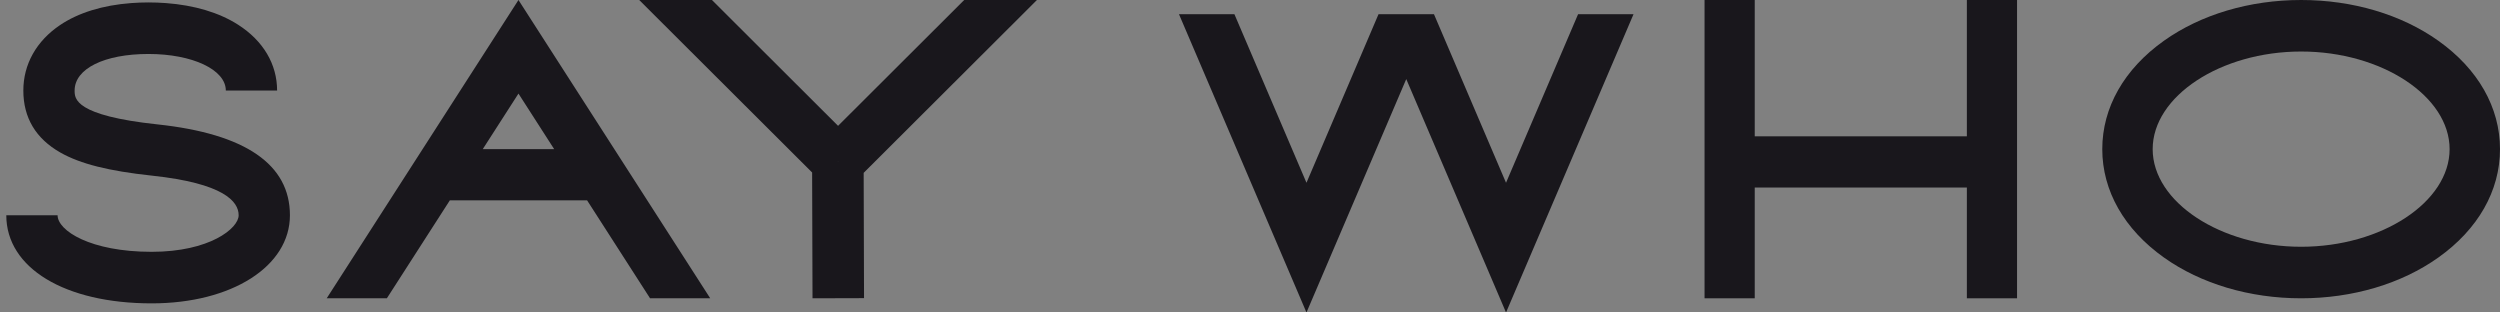 <?xml version="1.0" encoding="UTF-8"?>
<svg width="176px" height="22px" viewBox="0 0 176 22" version="1.1" xmlns="http://www.w3.org/2000/svg" xmlns:xlink="http://www.w3.org/1999/xlink">
    <rect x="0" y="0" width="176" height="22" fill="#808080" stroke="none"/>
    <!-- Generator: Sketch 55.2 (78181) - https://sketchapp.com -->
    <title>logo</title>
    <desc>Created with Sketch.</desc>
    <g id="1a.-Perso" stroke="none" stroke-width="1" fill="none" fill-rule="evenodd">
        <g id="Espace-perso---profile" transform="translate(-24, -51)" fill-rule="nonzero">
            <g id="logo" transform="translate(24, 51)">
                <polygon id="Fill-16" fill="#19171C" points="138.467 9.597 123.533 9.597 123.533 0 120 0 120 21 121.766 21 123.533 21 123.533 13.202 138.467 13.202 138.467 21 142 21 142 0 138.467 0"></polygon>
                <path d="M152.343,2.868 C149.542,4.858 148,7.568 148,10.5 C148,13.431 149.542,16.141 152.343,18.131 C154.946,19.981 158.376,21 162,21 C165.624,21 169.054,19.981 171.657,18.131 C174.458,16.141 176,13.431 176,10.5 C176,7.568 174.458,4.858 171.657,2.868 C169.055,1.019 165.627,0.001 162.005,0 L161.995,0 C158.373,0.001 154.945,1.019 152.343,2.868 M172.452,10.5 C172.452,14.225 167.665,17.372 162,17.372 C156.335,17.372 151.548,14.225 151.548,10.5 C151.548,6.774 156.335,3.627 162,3.627 C167.665,3.627 172.452,6.774 172.452,10.5" id="Fill-17" fill="#19171C"></path>
                <path d="M31.67,14.102 L41.33,14.102 L45.764,21 L50,21 L36.5,0 L23,21 L27.235,21 L31.67,14.102 Z M36.5,6.588 L39.012,10.497 L33.987,10.497 L36.5,6.588 Z" id="Fill-19" fill="#19171C"></path>
                <path d="M59,8.859 L50.12,0 L45,0 L57.174,12.144 L57.201,21 L60.828,20.99 L60.802,12.169 L73,0 L67.88,0 L59,8.859 Z M58.986,11.398 L59,11.384 L59.014,11.398 L58.986,11.398 Z" id="Fill-20" fill="#19171C"></path>
                <polygon id="Fill-21" fill="#19171C" points="106.024 12.867 100.952 1.001 100.952 1 97.048 1 97.048 1.001 91.976 12.867 86.903 1 83 1 91.976 22 99 5.567 106.024 22 115 1 111.097 1"></polygon>
                <g id="Group-26">
                    <polyline id="Fill-22" fill="#FFFFFF" points="162.177 0.218 162.187 0.218 162.182 0.218 162.177 0.218"></polyline>
                    <path d="M11.093,8.758 C5.253,8.133 5.253,6.946 5.253,6.375 C5.253,4.835 7.342,3.8 10.451,3.8 C13.557,3.8 15.898,4.908 15.898,6.375 L19.508,6.375 C19.508,4.52 18.534,2.874 16.764,1.741 C15.426,0.885 13.686,0.366 11.68,0.217 C11.281,0.188 10.871,0.171 10.451,0.171 C10.034,0.171 9.629,0.188 9.234,0.217 C7.233,0.368 5.519,0.894 4.228,1.765 C2.561,2.888 1.643,4.525 1.643,6.375 C1.643,8.291 2.522,9.76 4.255,10.742 C5.663,11.539 7.654,12.04 10.712,12.367 C15.744,12.905 16.801,14.18 16.801,15.154 C16.801,16.078 14.755,17.728 10.677,17.728 C6.355,17.728 4.054,16.233 4.054,15.154 L0.443,15.154 C0.443,18.865 4.556,21.357 10.677,21.357 C16.317,21.357 20.411,18.749 20.411,15.154 C20.411,11.571 17.276,9.419 11.093,8.758" id="Fill-24" fill="#19171C"></path>
                </g>
            </g>
        </g>
    </g>
</svg>